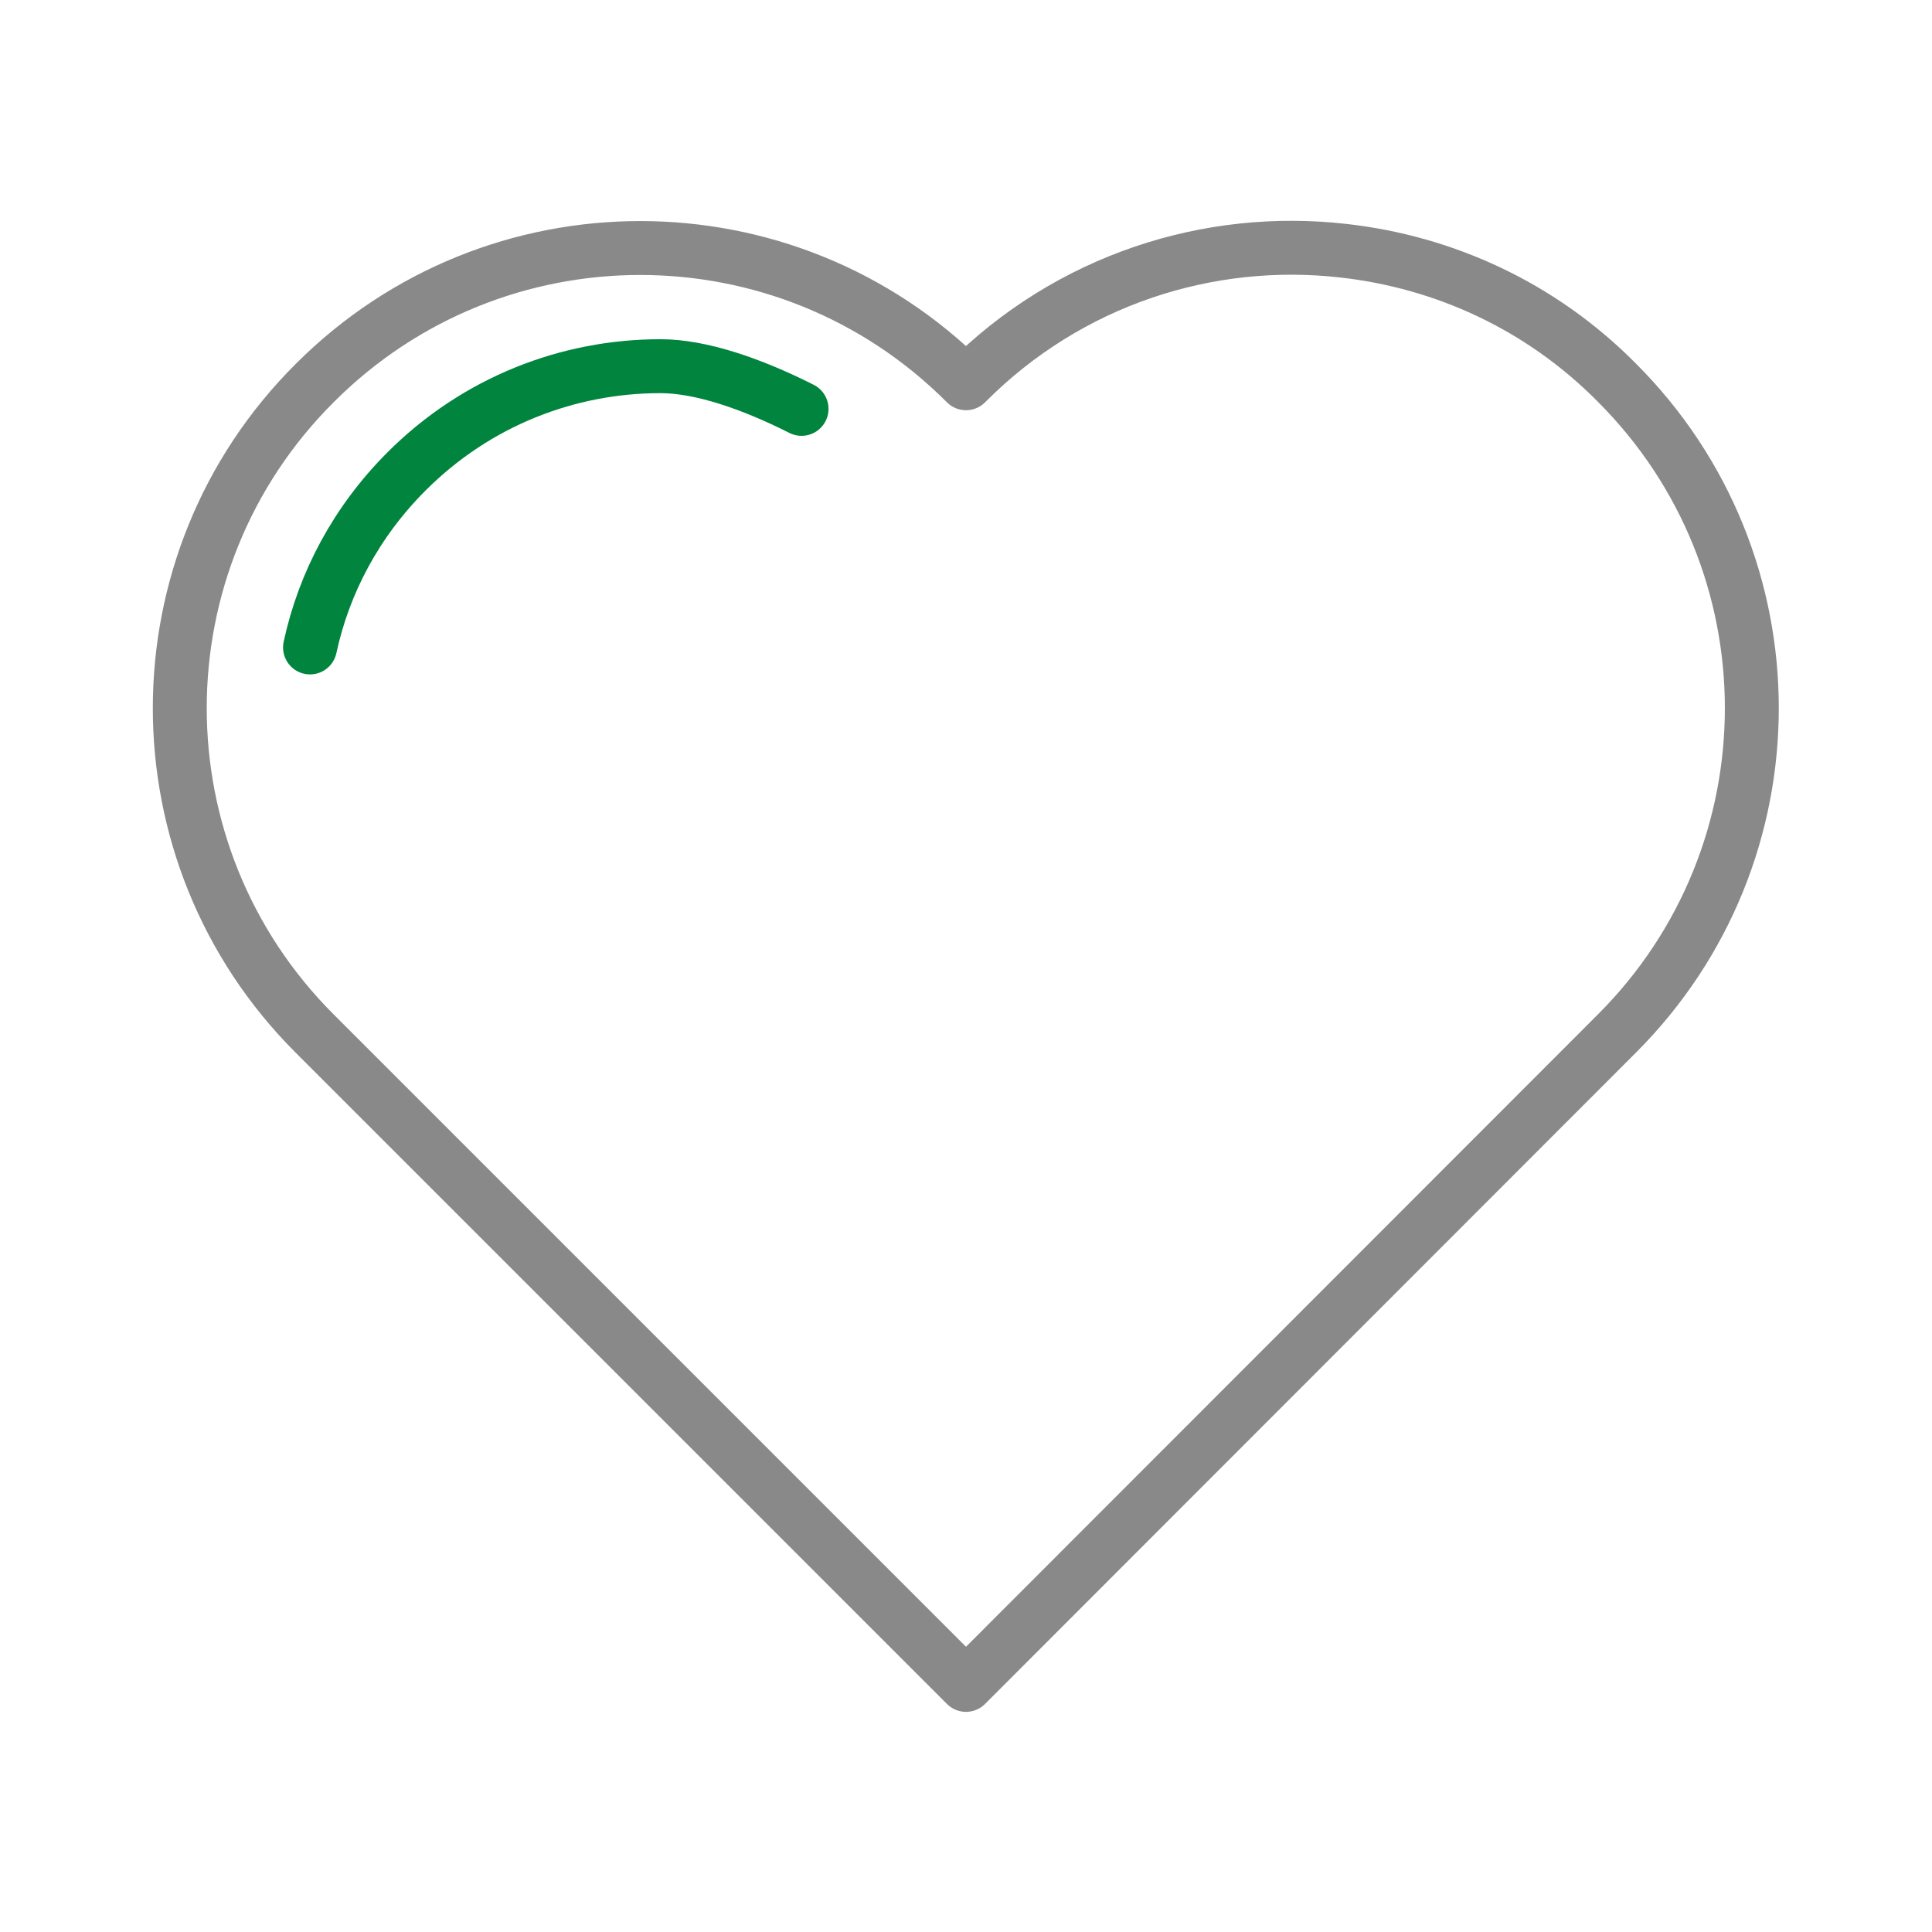 <svg xmlns="http://www.w3.org/2000/svg" width="430" height="430" fill="none" viewBox="0 0 430 430"><g stroke-linecap="round" stroke-linejoin="round" stroke-width="12"><path stroke="#898989" stroke-miterlimit="14" d="M359.9 230c20-20 30-46.2 30-72.4s-10-52.4-30-72.4c-17-17.2-38.6-26.9-60.9-29.4-29.9-3.4-61 6.4-83.9 29.4l-.1.1-.1-.1c-20-20-46.2-30-72.4-30s-52.4 10-72.4 30C30 125.1 30 190 70 230l145 145z"/><path stroke="#00843e" stroke-miterlimit="10.92" d="M178.4 91c-11.1-5.6-22.4-9.5-31.4-9.5-20.5 0-40.9 7.8-56.5 23.4-11.2 11.2-18.4 24.8-21.5 39.2"/></g></svg>